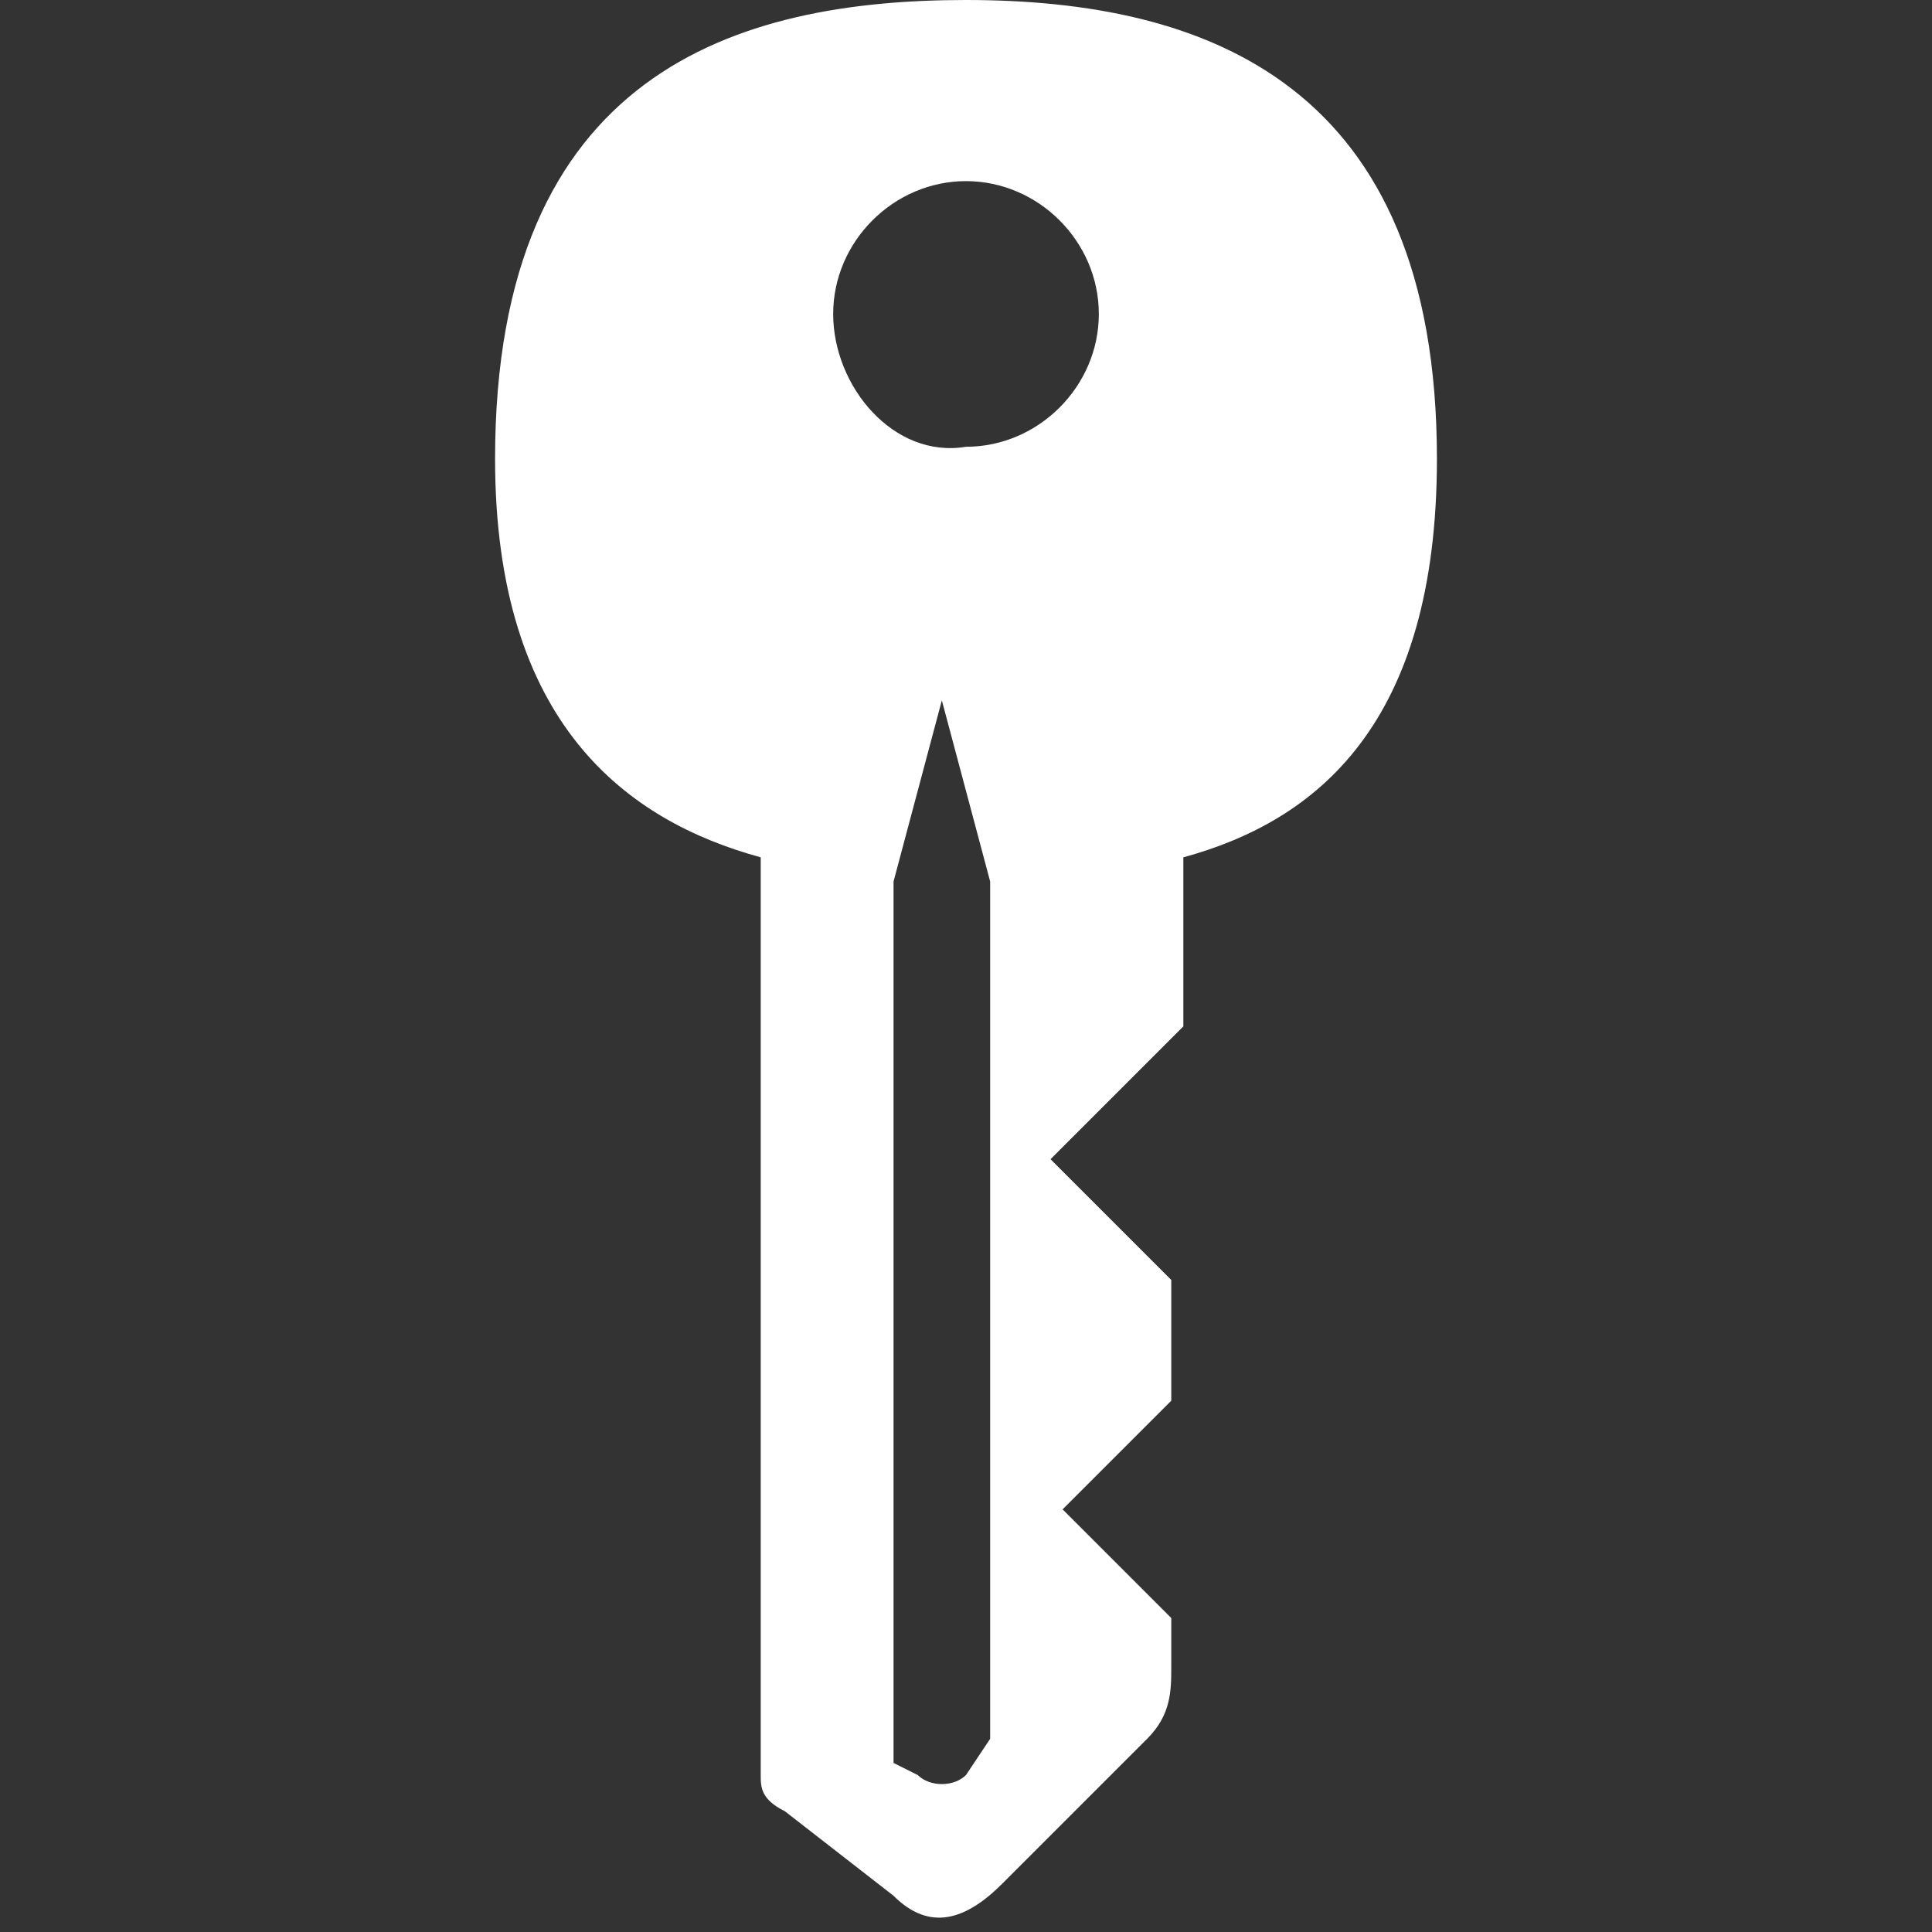 <?xml version="1.0" encoding="utf-8"?>
<!-- Generator: Adobe Illustrator 19.0.0, SVG Export Plug-In . SVG Version: 6.00 Build 0)  -->
<svg version="1.1" id="圖層_1" xmlns="http://www.w3.org/2000/svg" xmlns:xlink="http://www.w3.org/1999/xlink" x="0px" y="0px"
	 viewBox="0 0 16 16" style="enable-background:new 0 0 16 16;" xml:space="preserve">
<rect x="0" y="0" width="16" height="16" fill="#333333" stroke="none"/>
<style type="text/css">
	.st0{fill-rule:evenodd;clip-rule:evenodd;fill:#FFFFFF;}
</style>
<path id="XMLID_8_" class="st0" d="M6.3,7.1l0,7.6c0,0.1,0,0.2,0.2,0.3l0.9,0.7C7.7,16,8,15.9,8.3,15.6l1.2-1.2
	c0.2-0.2,0.2-0.4,0.2-0.6v-0.4l-0.9-0.9l0.9-0.9v-1L8.7,9.6l1.1-1.1V7.1c1.1-0.3,2.1-1.1,2.1-3.3c0-3.1-1.9-3.8-3.9-3.8
	c-1.9,0-3.9,0.6-3.9,3.8C4.1,6,5.2,6.8,6.3,7.1L6.3,7.1z M6.9,2.6C6.9,2,7.4,1.5,8,1.5c0.6,0,1.1,0.5,1.1,1.1c0,0.6-0.5,1.1-1.1,1.1
	C7.4,3.8,6.9,3.2,6.9,2.6L6.9,2.6z M8.2,14.4L8,14.7c-0.1,0.1-0.3,0.1-0.4,0l-0.2-0.1V7.3l0.4-1.5l0.4,1.5V14.4L8.2,14.4z"/>
</svg>

